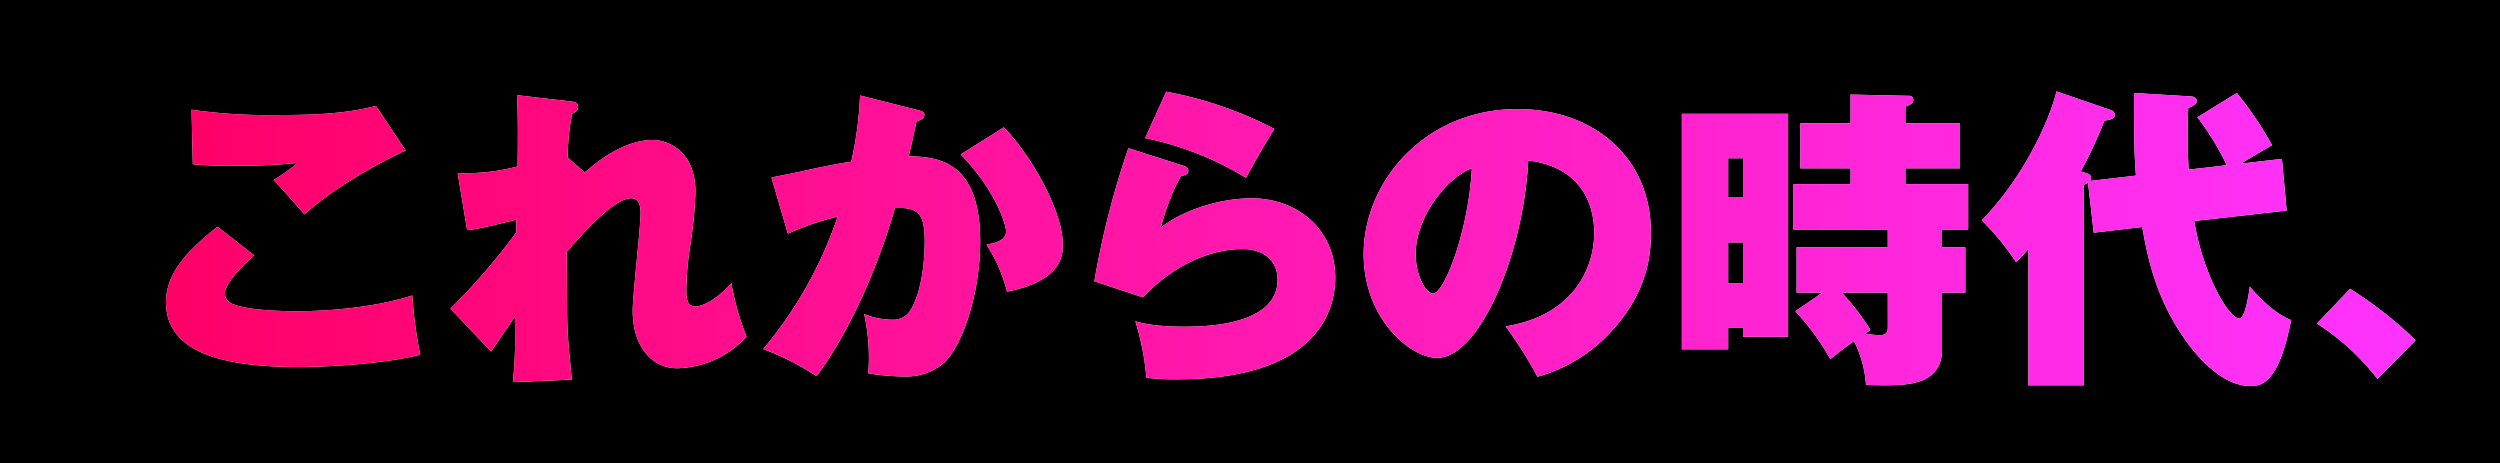 <svg id="レイヤー_1" data-name="レイヤー 1" xmlns="http://www.w3.org/2000/svg" xmlns:xlink="http://www.w3.org/1999/xlink" width="527.764" height="97.767" viewBox="0 0 527.764 97.767"><defs><style>.cls-1{fill:#fff;}.cls-2{fill:url(#新規グラデーションスウォッチ_2);}</style><linearGradient id="新規グラデーションスウォッチ_2" x1="716.447" y1="541.841" x2="1191.361" y2="541.841" gradientUnits="userSpaceOnUse"><stop offset="0" stop-color="#f06"/><stop offset="1" stop-color="#f3f"/></linearGradient></defs><rect width="527.764" height="97.767"/><path class="cls-1" d="M735.088,545.369c-1.131,1-6.191,5.526-6.191,7.989a2.438,2.438,0,0,0,1.331,2.13c3.462,1.665,12.117,1.665,13.981,1.665,7.523,0,17.109-1,24.233-3.329a99.876,99.876,0,0,0,1.664,12.516c-8.189,2.064-20.372,2.6-25.764,2.6-18.641,0-27.895-4.328-27.895-13.714,0-6.725,5.659-11.717,10.852-15.911ZM767.044,523.2c-4.261,2-14.38,7.191-21.371,13.515-4.194-4.793-4.66-5.326-6.524-7.257a38.572,38.572,0,0,0,5.06-3.595,131.173,131.173,0,0,1-13.315.6,83.589,83.589,0,0,1-8.788-.332l-.266-11.518a111.5,111.5,0,0,0,17.709,1.132c7.123,0,14.313-.133,21.237-1.931Z" transform="translate(-681.406 -491.459)"/><path class="cls-1" d="M804.854,527.86C811.512,522,816.438,521,819.234,521c3,0,8.988,2.2,8.988,10.985a88.289,88.289,0,0,1-1.132,11.518,65.769,65.769,0,0,0-.8,9.32c0,1.664.266,3.328,1.863,3.328,1.066,0,3.862-.732,7.657-4.925a55.79,55.79,0,0,0,3.195,11.317,20.6,20.6,0,0,1-14.58,6.657c-5.392,0-9.453-4.527-9.453-12.183,0-3.262,1.664-17.576,1.664-20.5,0-.932,0-3.2-2-3.2-3.395,0-9.52,6.591-13.581,11.318.066,12.716.066,14.114.2,17.176.067,1.532.733,8.388.866,9.787l-12.45.533a83.286,83.286,0,0,0,.467-10.053c0-.6-.067-3.263,0-3.8l-5.06,7.39-8.588-9.054a133.663,133.663,0,0,0,13.914-16.111v-2.663c-8.189,2-8.988,2.063-10.386,2.2l-2-12.049a43.324,43.324,0,0,0,12.649-1.4c.067-2.863.133-12.117-.133-15.046l11.384,1.331c.866.134,1.532.266,1.532,1.132,0,.8-.666,1.132-1.266,1.465a49.534,49.534,0,0,0-.932,9.253Z" transform="translate(-681.406 -491.459)"/><path class="cls-1" d="M875.086,514.679c1.132.266,1.465.466,1.465,1,0,.865-1.132,1.264-1.664,1.4-.533,2.464-.932,4.528-1.665,7.39,7.19,0,15.112,1.8,15.112,18.042,0,10.452-3.528,21.637-7.655,25.564a12.288,12.288,0,0,1-8.322,2.863,48.9,48.9,0,0,1-7.656-.665c.066-.867.133-1.8.133-3.2a42.309,42.309,0,0,0-1-9.32,16.159,16.159,0,0,0,5.859,1.2,4.284,4.284,0,0,0,3.994-2.131c3-4.993,2.93-13.847,2.93-14.447,0-5.991-1.465-7.189-6.259-6.99-4.859,16.511-11.45,28.694-16.576,35.484a55.6,55.6,0,0,0-11.251-5.724,86.463,86.463,0,0,0,15.711-27.962,59.684,59.684,0,0,0-10.519,3.595l-3.461-11.85c2-.4,3.994-.8,5.925-1.2,3.661-.8,7.256-1.6,10.918-2.131a76.042,76.042,0,0,0,1.864-13.981Zm18.242,3.661c6.457,6.724,12.449,18.242,12.449,24.633,0,2.2,0,7.722-11.784,10.052a33.31,33.31,0,0,0-4.327-9.92c1.4-.265,4.127-.732,4.127-2.8,0-1.4-2.2-8.721-9.586-16.245Z" transform="translate(-681.406 -491.459)"/><path class="cls-1" d="M931.271,526.462c.6.2,1,.467,1,1,0,.8-.466.865-1.6,1.2a46.694,46.694,0,0,0-4.194,10.852c3.928-3.2,11.65-6.192,19.173-6.192,9.587,0,17.643,6.525,17.643,16.777,0,7.19-4.128,21.437-33.487,21.437a46.976,46.976,0,0,1-6.391-.333,55.847,55.847,0,0,0-2.331-11.917c1.4.4,4.194,1.132,10.186,1.132,3.729,0,19.839,0,19.839-9.919,0-4.128-3.062-6.458-7.389-6.458-1.665,0-11.385,0-21.038,10.186l-10.252-3.4a180.484,180.484,0,0,1,7.19-28.094Zm-3.662-15.645a81.873,81.873,0,0,1,22.835,7.856c-1.664,2.6-4.127,6.857-5.991,10.319a66.263,66.263,0,0,0-21.3-8.388Z" transform="translate(-681.406 -491.459)"/><path class="cls-1" d="M999.24,560.349c14.447-2.264,18.707-12.516,18.707-19.64,0-2,0-13.647-13.914-15.378-1,19.839-10.319,41.675-19.24,41.675-5.592,0-15.512-8.189-15.512-21.9,0-15.313,12.916-30.625,32.489-30.625,15.911,0,28.161,10.053,28.161,26.1,0,5.06-.8,13.581-10.053,22.569A33.452,33.452,0,0,1,1005.964,571,82.5,82.5,0,0,0,999.24,560.349ZM980.267,545.1c0,4.726,2.263,8.321,3.661,8.321,2.4,0,7.523-13.382,8.188-26.43C986.99,528.859,980.267,537.181,980.267,545.1Z" transform="translate(-681.406 -491.459)"/><path class="cls-1" d="M1058.887,515.478v47.068h-9.521v-1.864h-3.129v4.527h-9.786V515.478Zm-9.521,17.575v-8.188h-3.129v8.188Zm-3.129,9.587v8.655h3.129V542.64Zm45.138,1h4.927v9.587h-4.927v12.049c0,7.523-7.523,7.523-12.649,7.523-1.532,0-2.463-.067-3.4-.133a24.034,24.034,0,0,0-2.529-9.187c-2,1.4-2.33,1.665-4.993,3.794a53.5,53.5,0,0,0-7.39-10.119l5.726-3.927h-5.46v-9.587h19.24V539.91h-19.9v-9.586h12.049V527h-10.586v-9.52h10.586v-6.058l12.317.266a.824.824,0,0,1,.931.865c0,.666-.665,1.066-1.664,1.4v3.529h11.518V527h-11.518v3.329H1096.9v9.586h-5.525Zm-11.451,9.587h-9.72a53.54,53.54,0,0,1,6.059,7.855,6.144,6.144,0,0,1-1.132.8,21.5,21.5,0,0,0,3,.333c1.8,0,1.8-.932,1.8-2.065Z" transform="translate(-681.406 -491.459)"/><path class="cls-1" d="M1132.314,528.526c-.333-4.26-.4-7.389-.4-17.442l12.05.732c.466,0,1.2.267,1.2.866,0,.8-.8,1.131-1.8,1.6-.066,1.4-.133,3.2-.133,5.926,0,2.4.067,3.728.2,7.056l8.055-.932a58,58,0,0,0-6.191-10.119l8.322-5.126a74.517,74.517,0,0,1,7.456,11.051c-.532.2-5.792,3.395-6.657,3.861l8.721-1,1,10.918-19.506,2.2c1.8,11.184,7.256,20.572,9.519,20.572,1.2,0,2-5.126,2.2-6.724,1.464,1.73,4.859,5.525,8.72,7.057-2.663,13.914-6.59,13.914-8.654,13.914-7.39,0-13.714-9.655-14.713-11.252-5.459-8.322-7.056-16.576-8.055-22.3l-10.252,1.2-1.2-10.585a2.023,2.023,0,0,1-.932.466V572.8h-11.651V543.972a26.523,26.523,0,0,1-2.6,2.862,52.19,52.19,0,0,0-7.256-8.855c10.385-10.718,15.112-23.9,15.777-27.228l11.451,3.928a1.07,1.07,0,0,1,.866,1c0,1-1.465,1.131-2.2,1.264a93.047,93.047,0,0,1-4.993,10.719c1.8.466,2.2.732,2.2,1.4a.989.989,0,0,1-.265.6Z" transform="translate(-681.406 -491.459)"/><path class="cls-1" d="M1177.515,552.426a85.051,85.051,0,0,1,13.846,10.851l-8.054,8.19a50.881,50.881,0,0,0-12.783-11.717Z" transform="translate(-681.406 -491.459)"/><path class="cls-2" d="M735.088,545.369c-1.131,1-6.191,5.526-6.191,7.989a2.438,2.438,0,0,0,1.331,2.13c3.462,1.665,12.117,1.665,13.981,1.665,7.523,0,17.109-1,24.233-3.329a99.876,99.876,0,0,0,1.664,12.516c-8.189,2.064-20.372,2.6-25.764,2.6-18.641,0-27.895-4.328-27.895-13.714,0-6.725,5.659-11.717,10.852-15.911ZM767.044,523.2c-4.261,2-14.38,7.191-21.371,13.515-4.194-4.793-4.66-5.326-6.524-7.257a38.572,38.572,0,0,0,5.06-3.595,131.173,131.173,0,0,1-13.315.6,83.589,83.589,0,0,1-8.788-.332l-.266-11.518a111.5,111.5,0,0,0,17.709,1.132c7.123,0,14.313-.133,21.237-1.931Z" transform="translate(-681.406 -491.459)"/><path class="cls-2" d="M804.854,527.86C811.512,522,816.438,521,819.234,521c3,0,8.988,2.2,8.988,10.985a88.289,88.289,0,0,1-1.132,11.518,65.769,65.769,0,0,0-.8,9.32c0,1.664.266,3.328,1.863,3.328,1.066,0,3.862-.732,7.657-4.925a55.79,55.79,0,0,0,3.195,11.317,20.6,20.6,0,0,1-14.58,6.657c-5.392,0-9.453-4.527-9.453-12.183,0-3.262,1.664-17.576,1.664-20.5,0-.932,0-3.2-2-3.2-3.395,0-9.52,6.591-13.581,11.318.066,12.716.066,14.114.2,17.176.067,1.532.733,8.388.866,9.787l-12.45.533a83.286,83.286,0,0,0,.467-10.053c0-.6-.067-3.263,0-3.8l-5.06,7.39-8.588-9.054a133.663,133.663,0,0,0,13.914-16.111v-2.663c-8.189,2-8.988,2.063-10.386,2.2l-2-12.049a43.324,43.324,0,0,0,12.649-1.4c.067-2.863.133-12.117-.133-15.046l11.384,1.331c.866.134,1.532.266,1.532,1.132,0,.8-.666,1.132-1.266,1.465a49.534,49.534,0,0,0-.932,9.253Z" transform="translate(-681.406 -491.459)"/><path class="cls-2" d="M875.086,514.679c1.132.266,1.465.466,1.465,1,0,.865-1.132,1.264-1.664,1.4-.533,2.464-.932,4.528-1.665,7.39,7.19,0,15.112,1.8,15.112,18.042,0,10.452-3.528,21.637-7.655,25.564a12.288,12.288,0,0,1-8.322,2.863,48.9,48.9,0,0,1-7.656-.665c.066-.867.133-1.8.133-3.2a42.309,42.309,0,0,0-1-9.32,16.159,16.159,0,0,0,5.859,1.2,4.284,4.284,0,0,0,3.994-2.131c3-4.993,2.93-13.847,2.93-14.447,0-5.991-1.465-7.189-6.259-6.99-4.859,16.511-11.45,28.694-16.576,35.484a55.6,55.6,0,0,0-11.251-5.724,86.463,86.463,0,0,0,15.711-27.962,59.684,59.684,0,0,0-10.519,3.595l-3.461-11.85c2-.4,3.994-.8,5.925-1.2,3.661-.8,7.256-1.6,10.918-2.131a76.042,76.042,0,0,0,1.864-13.981Zm18.242,3.661c6.457,6.724,12.449,18.242,12.449,24.633,0,2.2,0,7.722-11.784,10.052a33.31,33.31,0,0,0-4.327-9.92c1.4-.265,4.127-.732,4.127-2.8,0-1.4-2.2-8.721-9.586-16.245Z" transform="translate(-681.406 -491.459)"/><path class="cls-2" d="M931.271,526.462c.6.2,1,.467,1,1,0,.8-.466.865-1.6,1.2a46.694,46.694,0,0,0-4.194,10.852c3.928-3.2,11.65-6.192,19.173-6.192,9.587,0,17.643,6.525,17.643,16.777,0,7.19-4.128,21.437-33.487,21.437a46.976,46.976,0,0,1-6.391-.333,55.847,55.847,0,0,0-2.331-11.917c1.4.4,4.194,1.132,10.186,1.132,3.729,0,19.839,0,19.839-9.919,0-4.128-3.062-6.458-7.389-6.458-1.665,0-11.385,0-21.038,10.186l-10.252-3.4a180.484,180.484,0,0,1,7.19-28.094Zm-3.662-15.645a81.873,81.873,0,0,1,22.835,7.856c-1.664,2.6-4.127,6.857-5.991,10.319a66.263,66.263,0,0,0-21.3-8.388Z" transform="translate(-681.406 -491.459)"/><path class="cls-2" d="M999.24,560.349c14.447-2.264,18.707-12.516,18.707-19.64,0-2,0-13.647-13.914-15.378-1,19.839-10.319,41.675-19.24,41.675-5.592,0-15.512-8.189-15.512-21.9,0-15.313,12.916-30.625,32.489-30.625,15.911,0,28.161,10.053,28.161,26.1,0,5.06-.8,13.581-10.053,22.569A33.452,33.452,0,0,1,1005.964,571,82.5,82.5,0,0,0,999.24,560.349ZM980.267,545.1c0,4.726,2.263,8.321,3.661,8.321,2.4,0,7.523-13.382,8.188-26.43C986.99,528.859,980.267,537.181,980.267,545.1Z" transform="translate(-681.406 -491.459)"/><path class="cls-2" d="M1058.887,515.478v47.068h-9.521v-1.864h-3.129v4.527h-9.786V515.478Zm-9.521,17.575v-8.188h-3.129v8.188Zm-3.129,9.587v8.655h3.129V542.64Zm45.138,1h4.927v9.587h-4.927v12.049c0,7.523-7.523,7.523-12.649,7.523-1.532,0-2.463-.067-3.4-.133a24.034,24.034,0,0,0-2.529-9.187c-2,1.4-2.33,1.665-4.993,3.794a53.5,53.5,0,0,0-7.39-10.119l5.726-3.927h-5.46v-9.587h19.24V539.91h-19.9v-9.586h12.049V527h-10.586v-9.52h10.586v-6.058l12.317.266a.824.824,0,0,1,.931.865c0,.666-.665,1.066-1.664,1.4v3.529h11.518V527h-11.518v3.329H1096.9v9.586h-5.525Zm-11.451,9.587h-9.72a53.54,53.54,0,0,1,6.059,7.855,6.144,6.144,0,0,1-1.132.8,21.5,21.5,0,0,0,3,.333c1.8,0,1.8-.932,1.8-2.065Z" transform="translate(-681.406 -491.459)"/><path class="cls-2" d="M1132.314,528.526c-.333-4.26-.4-7.389-.4-17.442l12.05.732c.466,0,1.2.267,1.2.866,0,.8-.8,1.131-1.8,1.6-.066,1.4-.133,3.2-.133,5.926,0,2.4.067,3.728.2,7.056l8.055-.932a58,58,0,0,0-6.191-10.119l8.322-5.126a74.517,74.517,0,0,1,7.456,11.051c-.532.2-5.792,3.395-6.657,3.861l8.721-1,1,10.918-19.506,2.2c1.8,11.184,7.256,20.572,9.519,20.572,1.2,0,2-5.126,2.2-6.724,1.464,1.73,4.859,5.525,8.72,7.057-2.663,13.914-6.59,13.914-8.654,13.914-7.39,0-13.714-9.655-14.713-11.252-5.459-8.322-7.056-16.576-8.055-22.3l-10.252,1.2-1.2-10.585a2.023,2.023,0,0,1-.932.466V572.8h-11.651V543.972a26.523,26.523,0,0,1-2.6,2.862,52.19,52.19,0,0,0-7.256-8.855c10.385-10.718,15.112-23.9,15.777-27.228l11.451,3.928a1.07,1.07,0,0,1,.866,1c0,1-1.465,1.131-2.2,1.264a93.047,93.047,0,0,1-4.993,10.719c1.8.466,2.2.732,2.2,1.4a.989.989,0,0,1-.265.6Z" transform="translate(-681.406 -491.459)"/><path class="cls-2" d="M1177.515,552.426a85.051,85.051,0,0,1,13.846,10.851l-8.054,8.19a50.881,50.881,0,0,0-12.783-11.717Z" transform="translate(-681.406 -491.459)"/></svg>